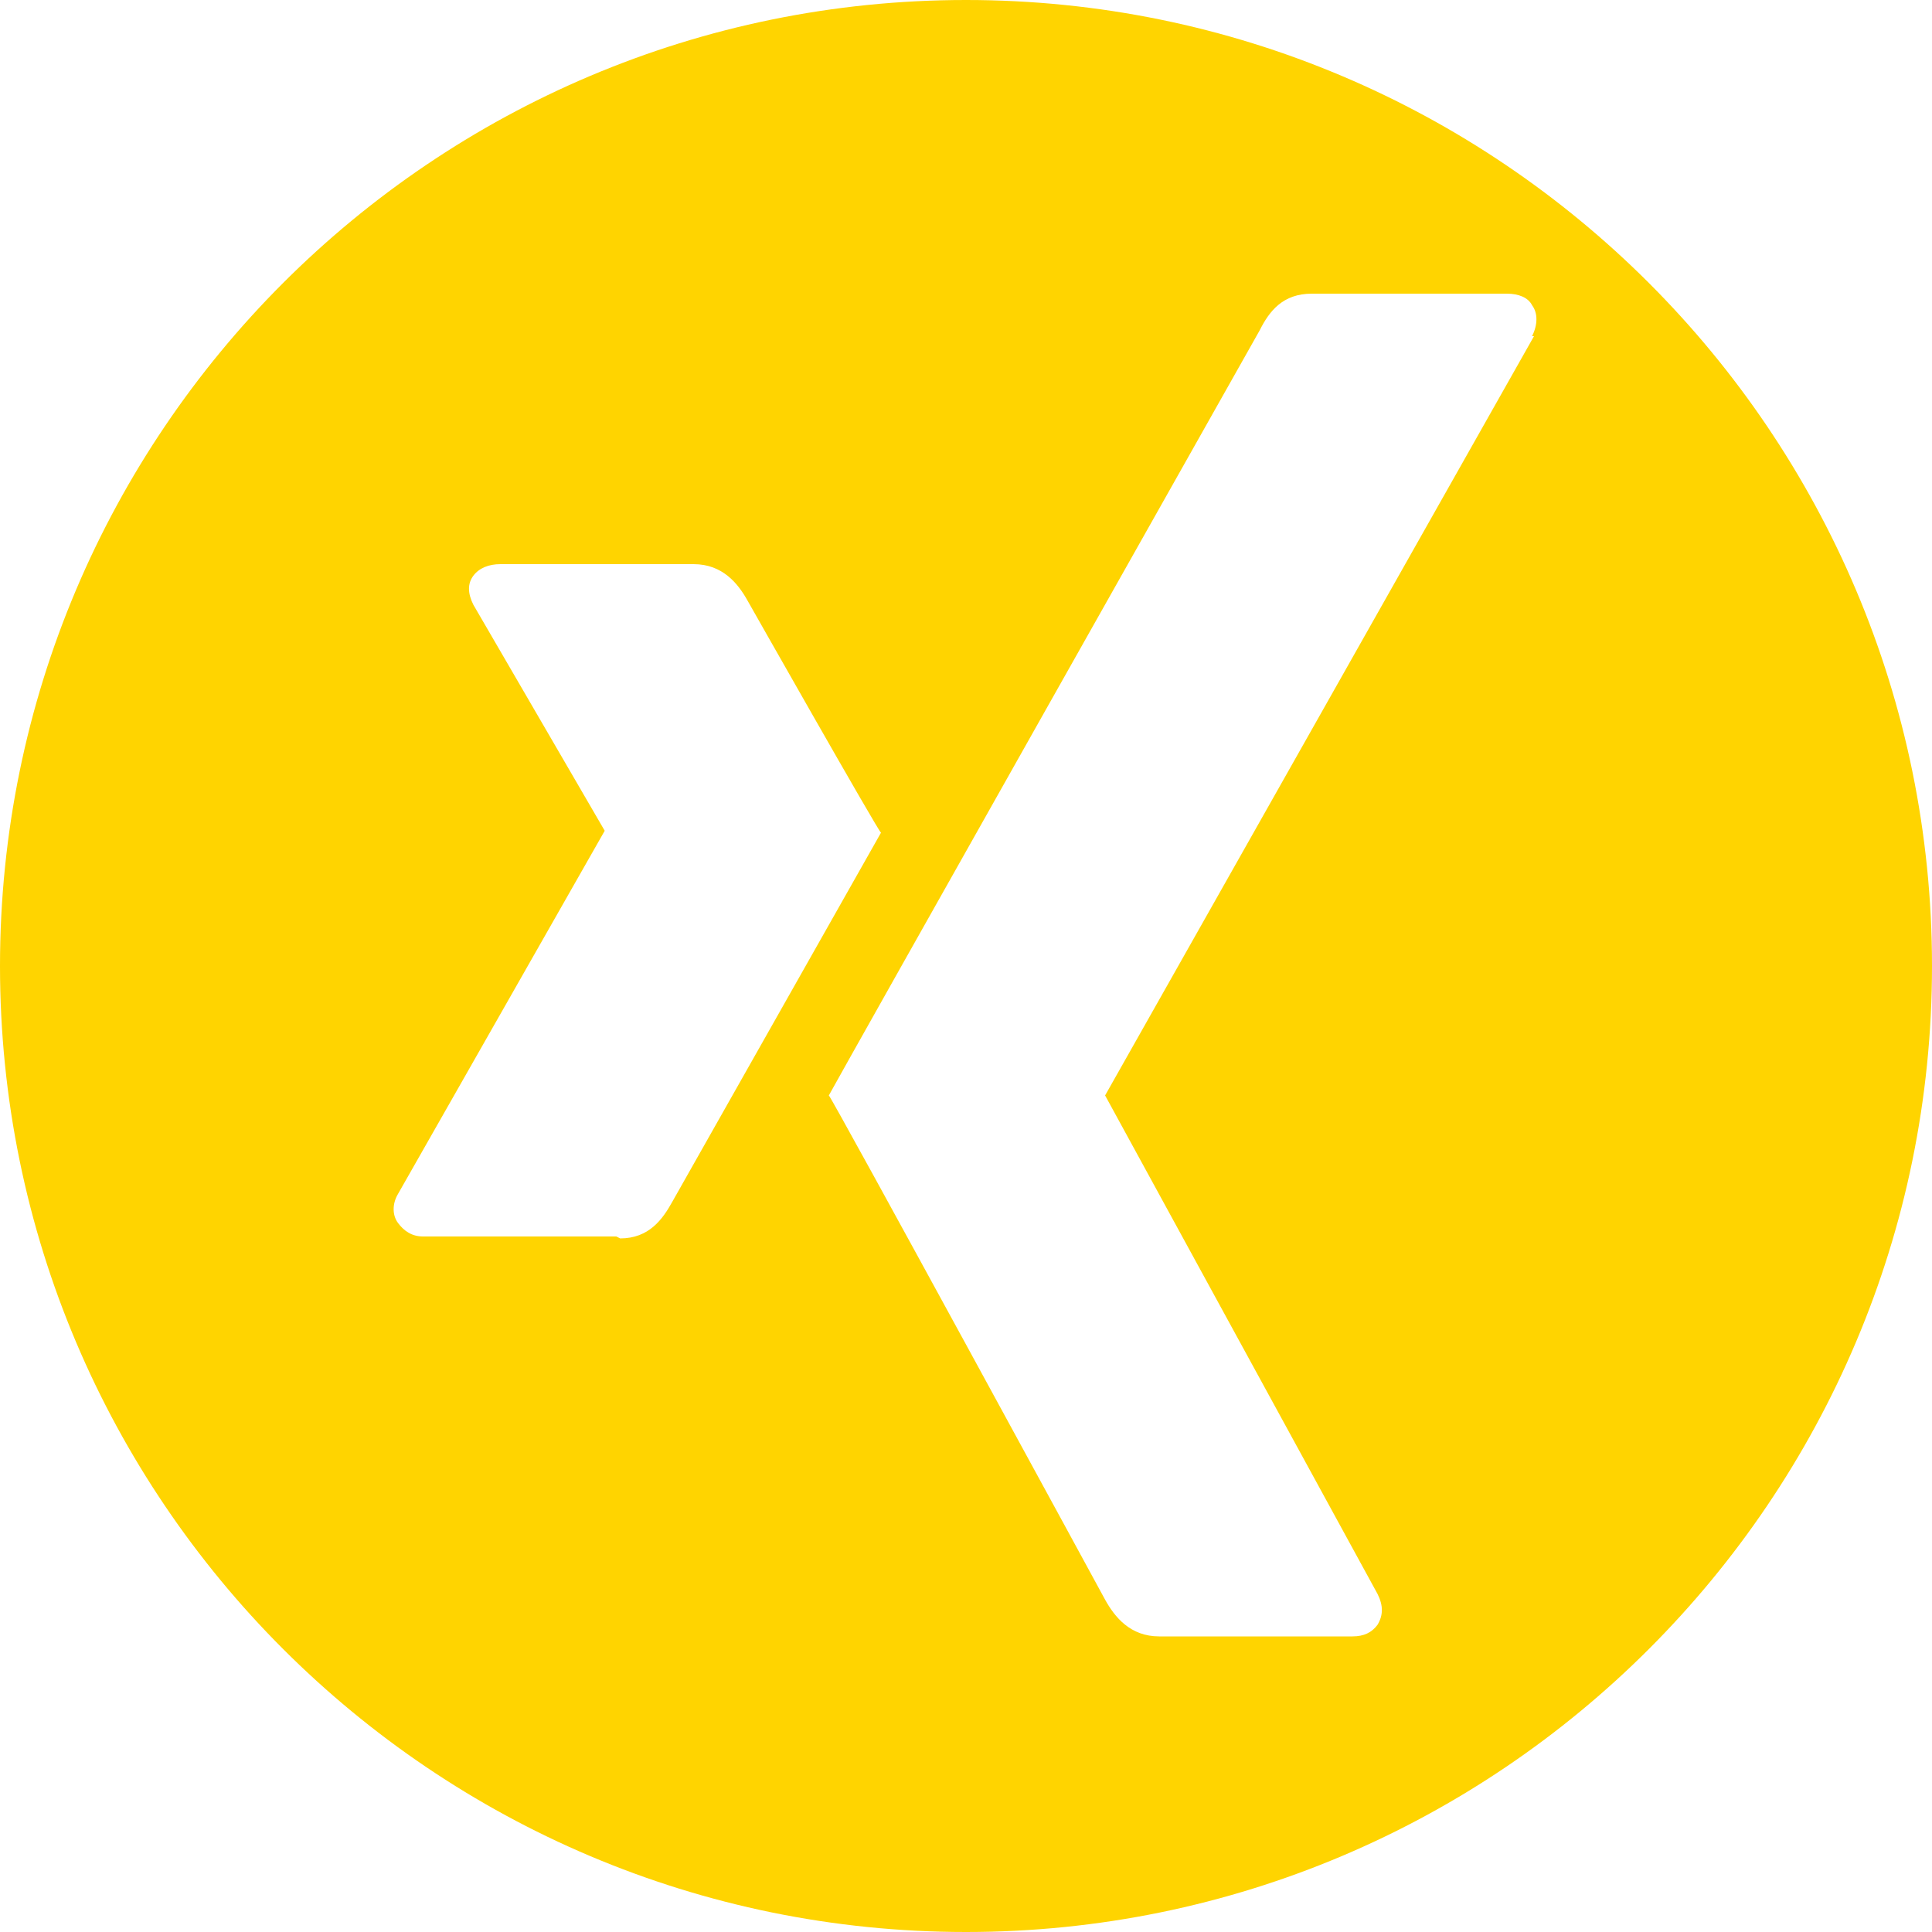 <?xml version="1.0" encoding="UTF-8"?><svg id="Ebene_2" xmlns="http://www.w3.org/2000/svg" xmlns:xlink="http://www.w3.org/1999/xlink" viewBox="0 0 10 10"><defs><style>.cls-1{fill:#ffd400;}.cls-2{clip-path:url(#clippath);}.cls-3{fill:none;}</style><clipPath id="clippath"><rect class="cls-3" width="10" height="10"/></clipPath></defs><g id="_Ebene_"><g class="cls-2"><path class="cls-1" d="m5,0C2.24,0,0,2.24,0,5s2.24,5,5,5,5-2.24,5-5S7.76,0,5,0m-1.81,6.4h-1c-.06,0-.1-.03-.13-.07-.03-.04-.03-.1,0-.15l1.07-1.88s0,0,0,0l-.68-1.17c-.03-.06-.03-.11,0-.15.03-.04.08-.06.14-.06h1c.15,0,.23.1.28.19,0,0,.68,1.2.69,1.2-.04.07-1.08,1.91-1.08,1.91-.05.09-.12.19-.27.19M7.94,1.74l-2.22,3.93s0,0,0,0l1.41,2.58c.03.06.03.11,0,.16-.03.04-.07.06-.13.06h-1c-.15,0-.23-.1-.28-.19,0,0-1.42-2.61-1.43-2.61.07-.13,2.23-3.96,2.23-3.96.05-.1.12-.19.27-.19h1.01c.06,0,.11.02.13.06.03.04.03.1,0,.16"/></g></g></svg>
